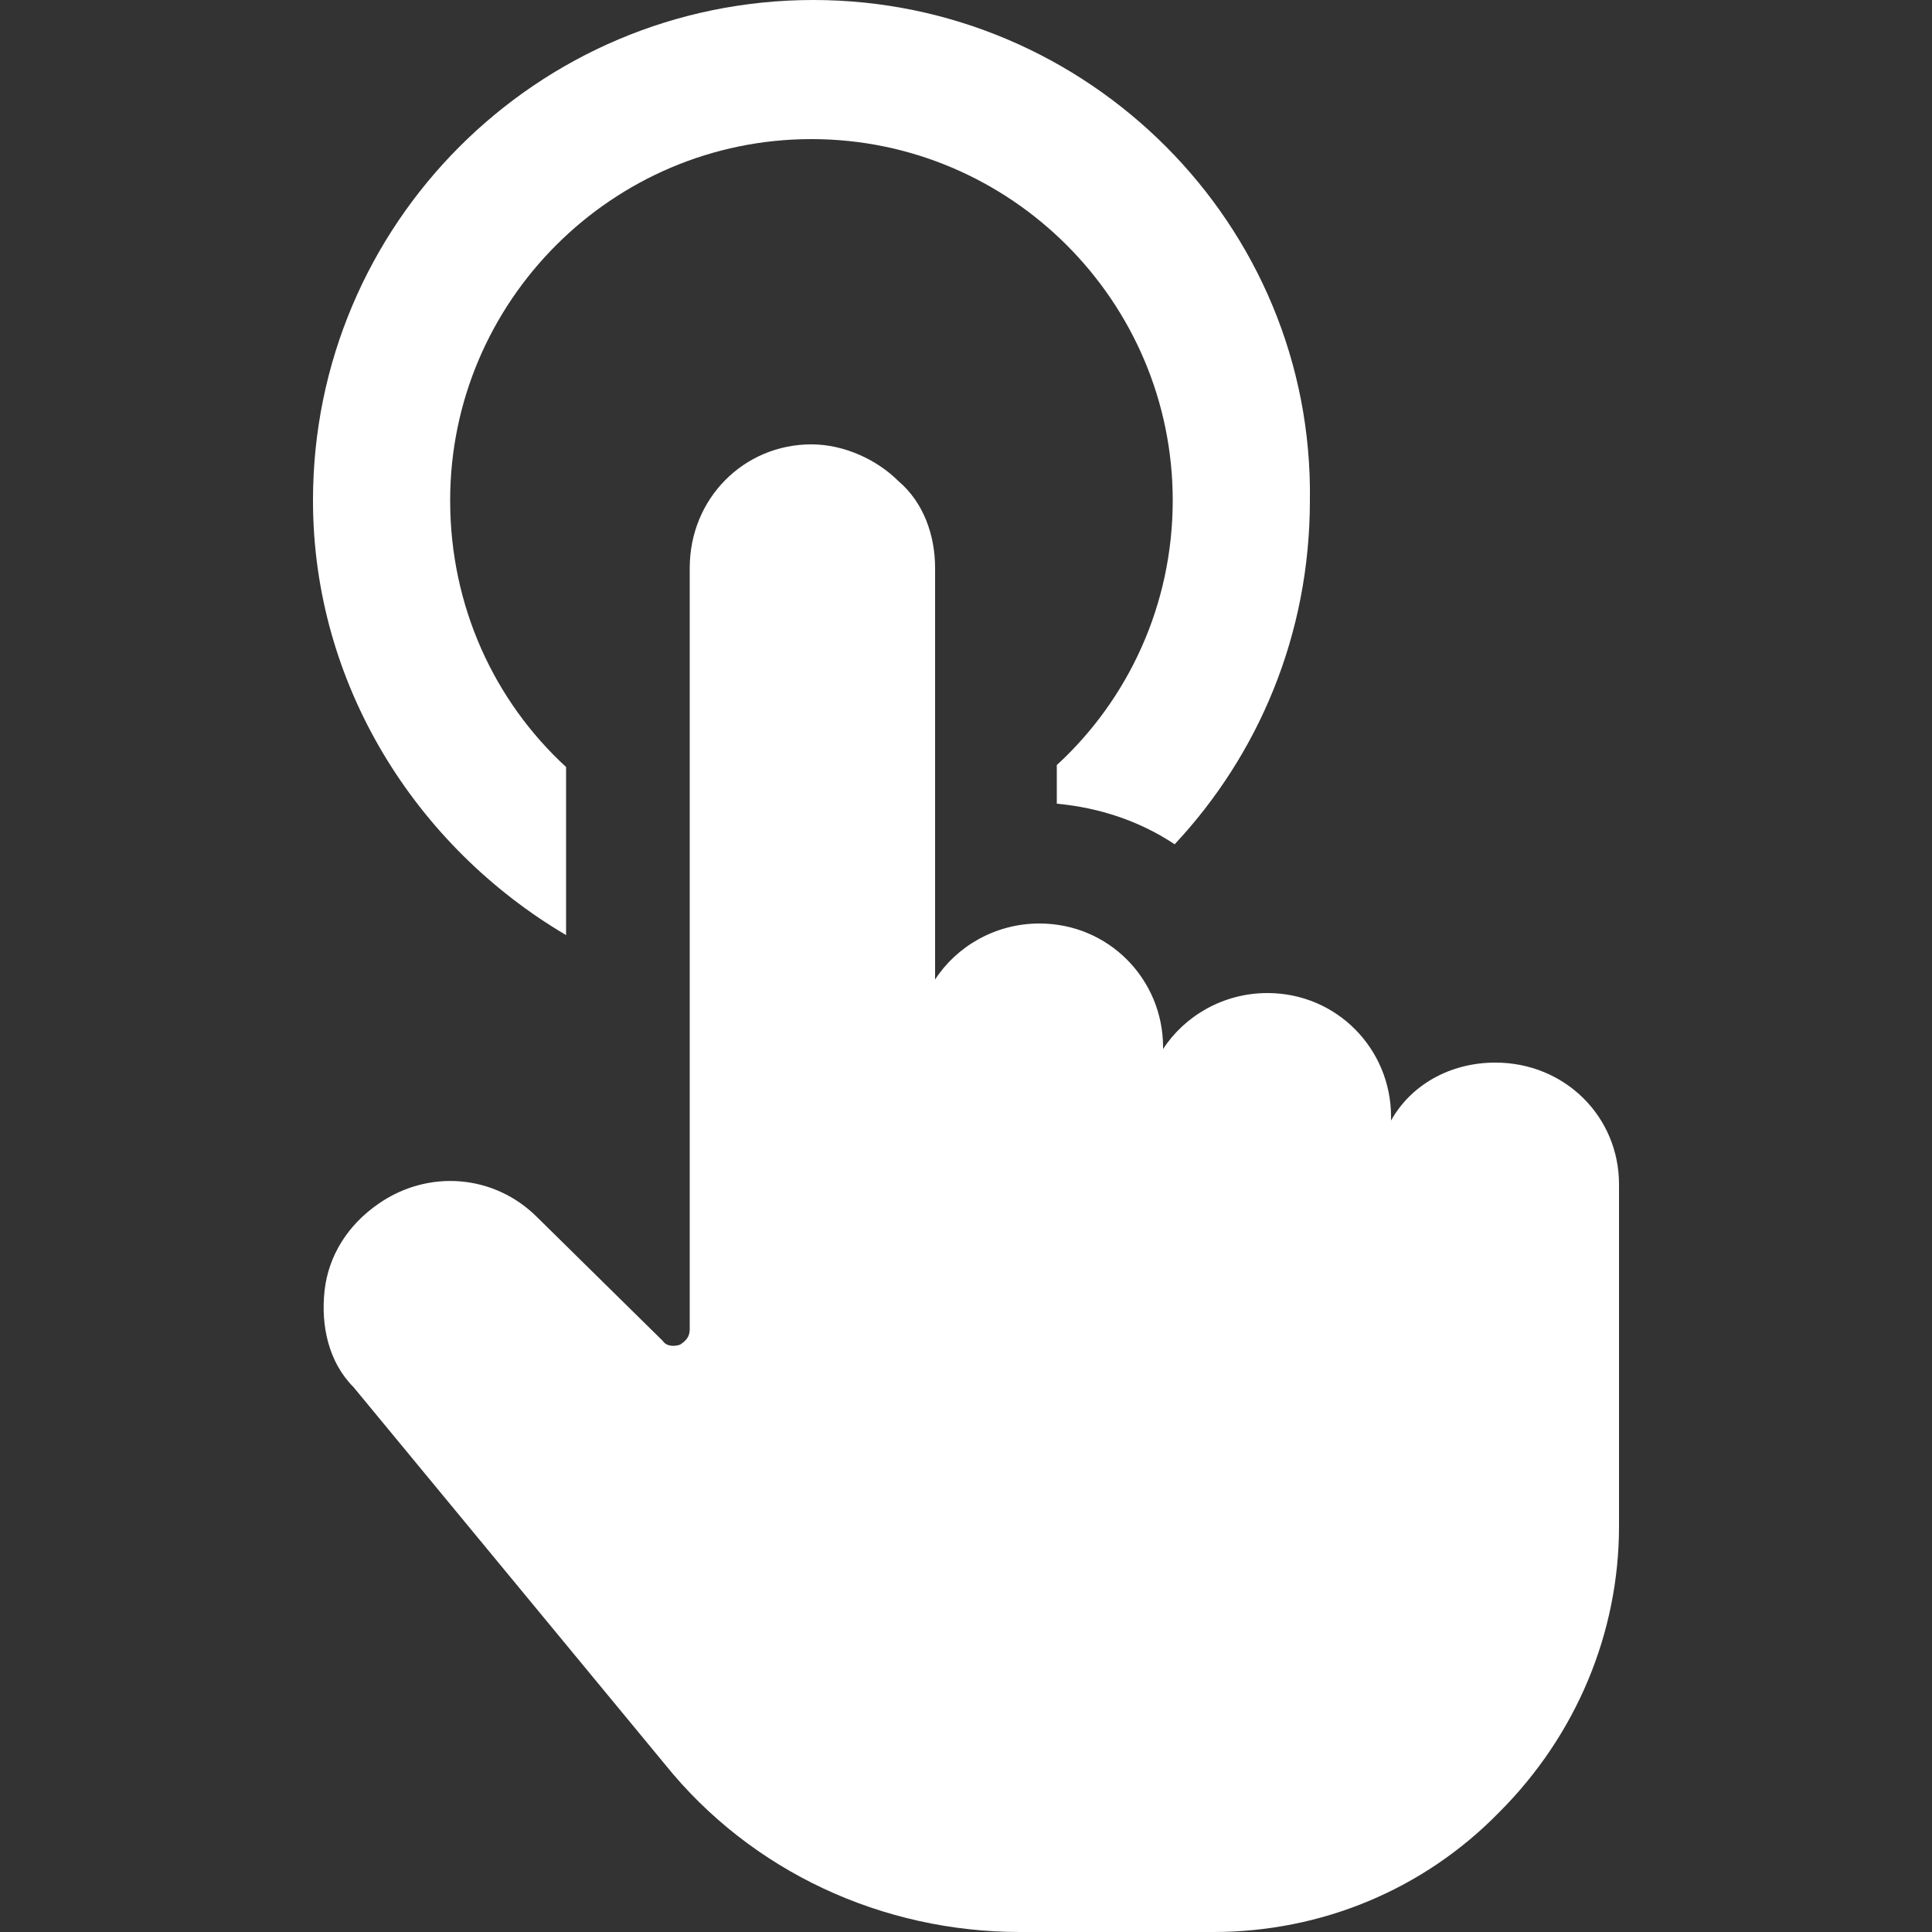 <?xml version="1.0" encoding="utf-8"?>
<!-- Generator: Adobe Illustrator 23.0.3, SVG Export Plug-In . SVG Version: 6.00 Build 0)  -->
<svg version="1.1" xmlns="http://www.w3.org/2000/svg" xmlns:xlink="http://www.w3.org/1999/xlink" x="0px" y="0px"
	 viewBox="0 0 100 100" style="enable-background:new 0 0 100 100;" xml:space="preserve">
<rect x="0" y="0" width="100" height="100" fill="#333333" stroke="none"/>
<style type="text/css">
	.st0{fill:#FFFFFF;}
</style>
<g id="Layer_1">
</g>
<g id="Layer_2">
	<g>
		<path class="st0" d="M29.3,48.4v-8.7c-3.7-3.4-6-8.3-6-13.8c0-10.3,8.4-18.7,18.7-18.7s18.7,8.4,18.7,18.7c0,5.4-2.3,10.3-6,13.7
			v2c2.2,0.2,4.3,0.9,6.1,2.1c4.3-4.6,7-10.8,7-17.8C68,11.6,56.3,0,42.1,0C27.8,0,16.2,11.6,16.2,25.9
			C16.2,35.4,21.5,43.8,29.3,48.4z"/>
		<path class="st0" d="M83.8,61.3c0-3.5-2.8-6.3-6.4-6.3C75,55,73,56.2,72,58v-0.2c0-3.5-2.8-6.4-6.4-6.4c-2.3,0-4.3,1.2-5.4,2.9
			v-0.1c0-3.5-2.8-6.4-6.4-6.4c-2.3,0-4.3,1.2-5.4,2.9V29.4c0-1.7-0.6-3.4-1.9-4.5C45.4,23.8,43.7,23,42,23l0,0
			c-3.5,0-6.3,2.8-6.3,6.4v39.4c0,0.4-0.2,0.6-0.5,0.8c-0.3,0.1-0.7,0.1-0.9-0.2l-6.5-6.4c-2.2-2.2-5.6-2.5-8.2-0.7
			C18,63.4,17,65,16.8,66.8c-0.2,1.8,0.2,3.7,1.5,5l16.1,19.5c4.5,5.6,11.3,8.7,18.4,8.7h10c5.6,0,10.9-2.2,14.8-6.2
			c4-4,6.2-9.3,6.2-14.8L83.8,61.3z"/>
	</g>
</g>
</svg>
